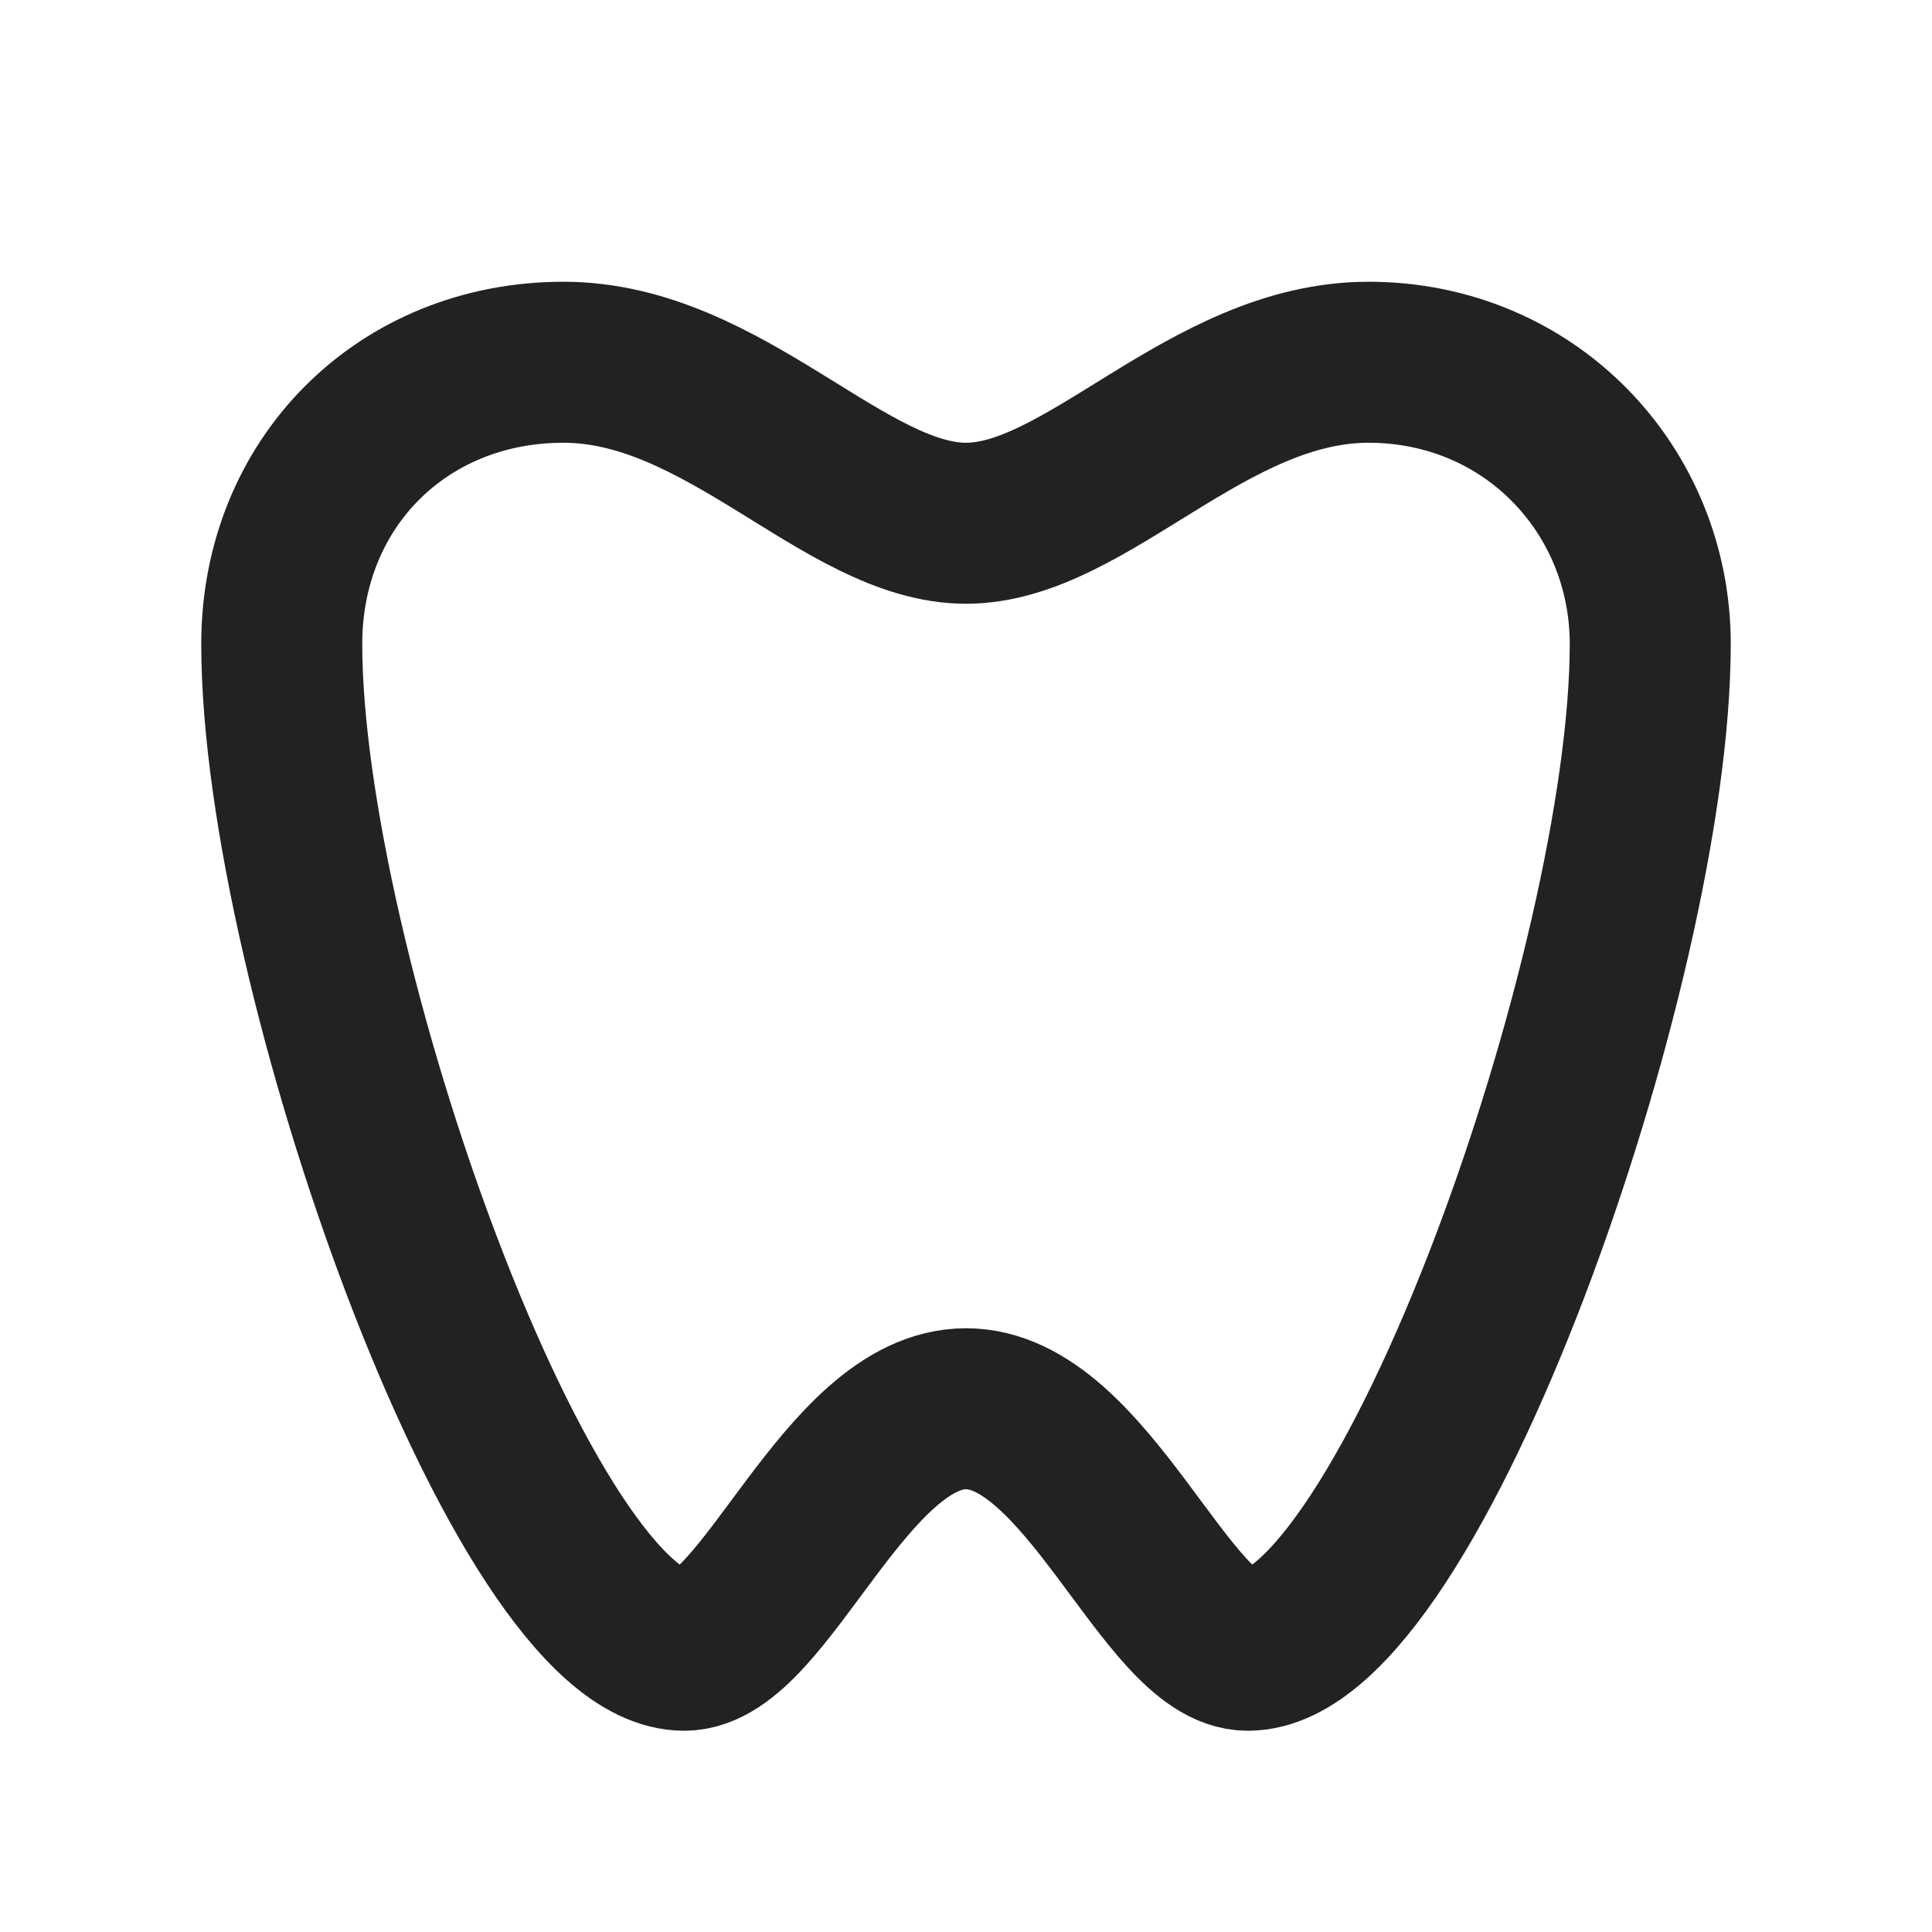 <svg width="90" height="90" viewBox="0 0 90 90" fill="none" xmlns="http://www.w3.org/2000/svg">
<path d="M45 65.625C50.625 65.625 54.375 76.875 58.125 76.875C65.625 76.875 76.875 45 76.875 30C76.875 22.805 71.25 16.875 63.75 16.875C56.25 16.875 50.625 24.375 45 24.375C39.375 24.375 33.75 16.875 26.25 16.875C18.75 16.875 13.125 22.5 13.125 30C13.125 45 24.375 76.875 31.875 76.875C35.625 76.875 39.375 65.625 45 65.625Z" stroke="#222222" stroke-width="7.5"/>
</svg>
